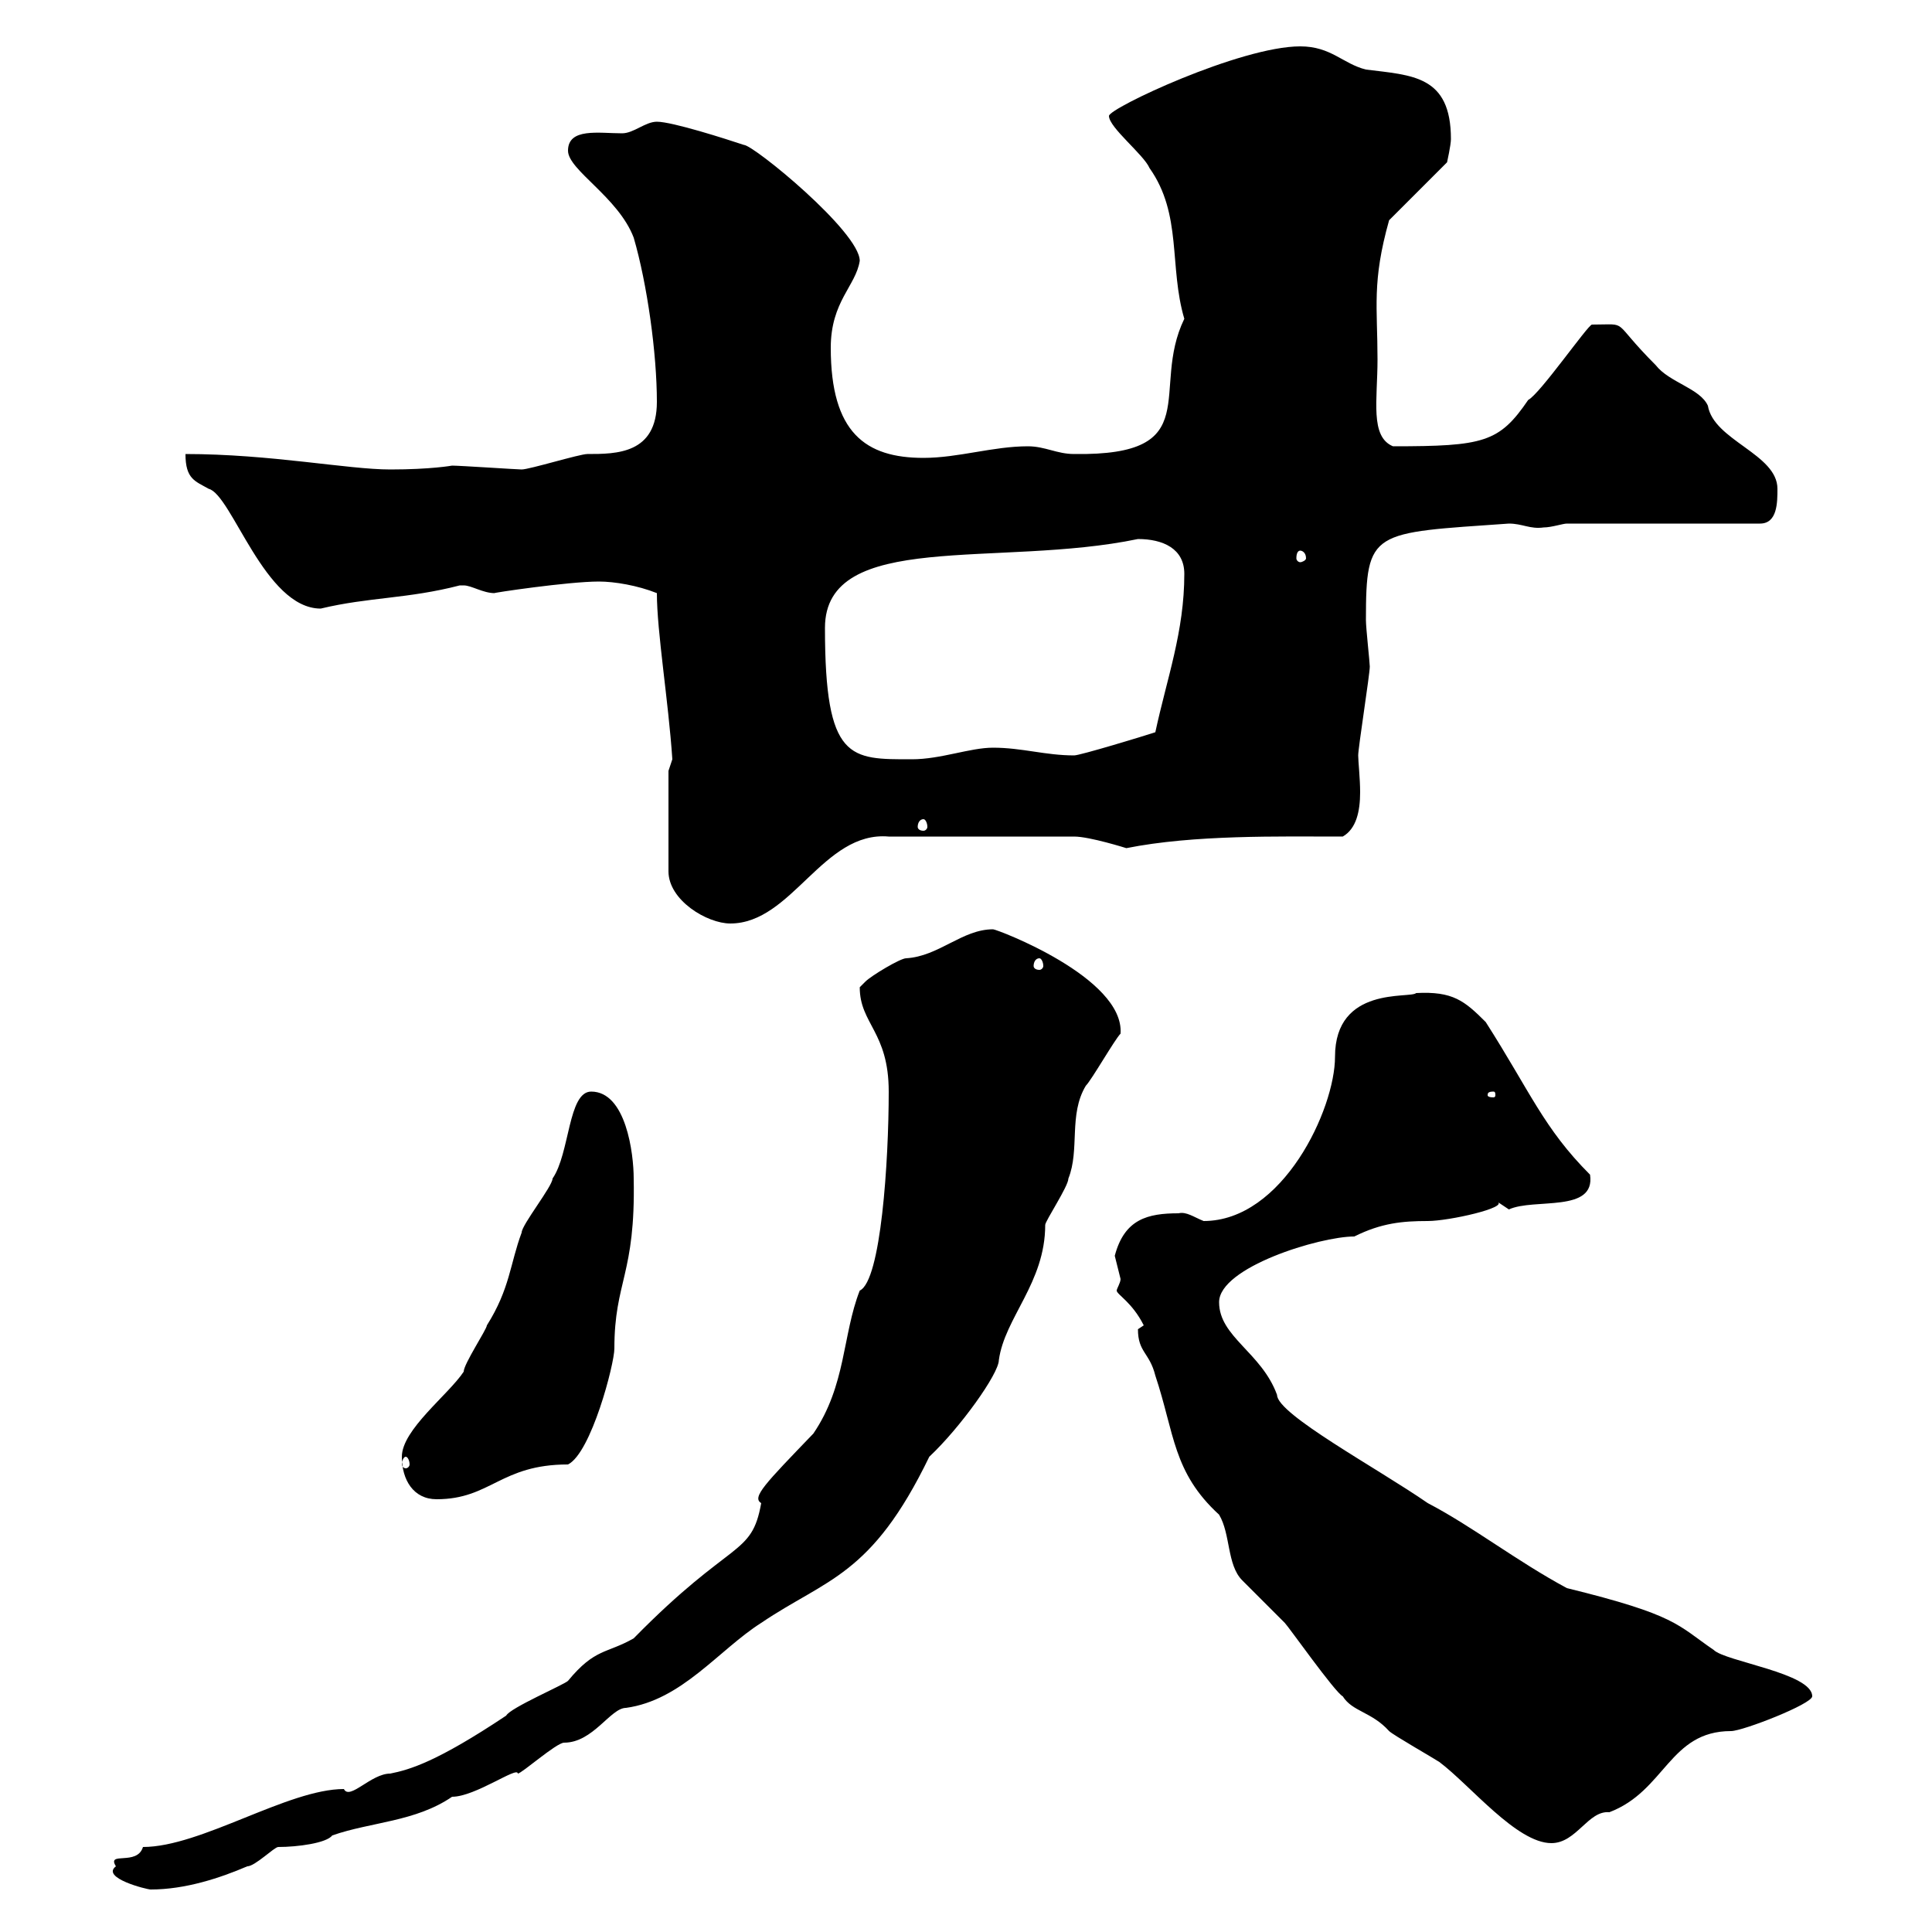 <svg xmlns="http://www.w3.org/2000/svg" xmlns:xlink="http://www.w3.org/1999/xlink" width="300" height="300"><path d="M18 289.80C15.60 291.60 22.80 293.40 23.40 293.40C28.80 293.40 34.20 291.60 38.40 289.80C39.60 289.80 42.60 286.80 43.20 286.80C46.20 286.80 50.70 286.20 51.60 285C57.60 282.90 64.50 282.90 70.20 279C73.80 279 80.40 274.20 80.40 275.40C81 275.40 86.40 270.60 87.60 270.60C92.10 270.60 94.80 265.20 97.20 265.20C105.90 264 111.60 256.20 118.20 252C128.40 245.10 135.30 244.80 144.30 226.20C149.10 221.70 155.10 213.30 155.10 211.20C156 204.60 162.30 199.20 162.30 190.20C162.30 189.60 165.90 184.20 165.90 183C167.70 178.50 165.90 173.10 168.60 168.60C169.50 167.70 173.10 161.40 174 160.50C174.60 151.80 154.80 144.30 154.20 144.30C149.40 144.30 145.80 148.50 140.70 148.80C139.80 148.80 135.30 151.50 134.40 152.40C134.40 152.40 133.50 153.30 133.50 153.30C133.50 159 138 160.20 138 169.50C138 180.30 136.80 198.90 133.50 200.40C130.80 207.30 131.40 215.10 126.30 222.60C118.80 230.40 116.70 232.50 118.20 233.40C116.70 241.80 113.70 238.80 98.40 254.40C94.20 256.80 92.40 255.90 88.20 261C87.60 261.60 79.20 265.20 78.60 266.40C67.80 273.60 63.60 274.80 60.60 275.40C57.60 275.40 54.30 279.60 53.40 277.80C44.70 277.80 31.20 286.80 22.20 286.80C21.30 289.80 16.50 287.40 18 289.80ZM176.70 206.40C176.70 210 178.50 210 179.40 213.60C182.40 222.60 182.10 228.60 189.30 235.20C191.10 238.20 190.50 243 192.90 245.40C194.10 246.60 198.30 250.80 199.50 252C200.10 252.60 207.30 262.80 208.50 263.40C210 265.80 213 265.80 215.70 268.80C216.30 269.40 222.60 273 223.50 273.60C228.30 277.20 235.50 286.20 240.90 286.20C244.80 286.20 246.60 281.10 249.90 281.40C258.60 278.10 259.20 268.80 268.80 268.80C270.60 268.80 281.40 264.60 281.40 263.40C281.40 259.80 267.90 258 266.10 256.20C260.40 252.30 260.40 250.80 243.30 246.60C235.50 242.40 228.60 237 221.70 233.40C213.90 228 198.30 219.60 198.30 216.60C195.90 210 189.30 207.60 189.30 202.20C189.30 196.80 204.90 192 210.30 192C214.50 189.90 217.80 189.60 221.70 189.60C225 189.60 234.30 187.50 232.50 186.60C232.50 186.60 234.30 187.80 234.30 187.80C238.20 186 247.80 188.40 246.90 182.40C239.70 175.20 237.60 169.50 230.70 158.70C227.40 155.40 225.60 153.90 219.90 154.20C219 155.10 207.30 153 207.30 164.10C207.30 172.20 199.20 189.60 186.90 189.60C185.40 189 184.20 188.10 183 188.40C178.20 188.40 174.60 189.30 173.10 195C173.10 195 174 198.60 174 198.60C174 199.20 173.40 200.10 173.40 200.40C173.40 201 175.80 202.20 177.60 205.80C177.60 205.80 176.70 206.40 176.70 206.40ZM62.40 226.20C62.40 229.80 64.20 232.80 67.80 232.80C76.20 232.80 77.70 227.40 88.20 227.40C91.80 225.60 95.40 211.80 95.40 209.40C95.40 198.90 98.70 198 98.40 183C98.40 179.10 97.20 169.50 91.80 169.50C88.20 169.50 88.50 179.10 85.80 183C85.80 184.20 81 190.20 81 191.40C79.20 196.20 79.20 200.10 75.60 205.80C75.60 206.40 72 211.80 72 213C69.60 216.60 62.40 222 62.40 226.20ZM63 226.20C63.30 226.20 63.60 226.80 63.60 227.40C63.60 227.70 63.30 228 63 228C62.70 228 62.40 227.70 62.40 227.40C62.40 226.80 62.70 226.20 63 226.20ZM231.90 169.50C232.20 169.50 232.20 169.80 232.20 170.10C232.20 170.10 232.20 170.40 231.90 170.40C231 170.40 231 170.10 231 170.10C231 169.80 231 169.50 231.90 169.50ZM161.40 148.80C161.70 148.80 162 149.40 162 150C162 150.30 161.70 150.60 161.40 150.60C160.80 150.60 160.50 150.30 160.50 150C160.50 149.40 160.80 148.80 161.40 148.80ZM103.80 119.70L103.80 135.30C103.80 139.80 109.80 143.40 113.40 143.40C123 143.40 127.80 129 138 129.90L166.80 129.90C169.20 129.90 174.90 131.70 174.90 131.70C185.40 129.60 198.60 129.90 208.50 129.90C210.60 128.70 211.20 126 211.20 123C211.20 120.90 210.90 118.20 210.90 117.30C210.90 116.10 212.70 104.70 212.70 103.50C212.70 102.90 212.10 97.50 212.10 96.30C212.10 82.20 213 82.80 234.30 81.30C236.40 81.30 237.60 82.20 239.70 81.90C240.90 81.90 242.70 81.30 243.30 81.30L273.30 81.30C276 81.30 276 78 276 75.90C276 70.50 266.10 68.40 265.20 63C264 60.30 259.20 59.40 257.10 56.70C249.90 49.50 253.20 50.40 247.20 50.40C246.60 50.40 239.10 61.20 237.30 62.10C232.80 68.70 230.40 69.30 216.30 69.30C212.70 67.80 213.90 62.10 213.90 55.80C213.90 47.70 213 43.80 215.70 34.20L224.70 25.20C224.70 25.20 225.30 22.50 225.30 21.60C225.30 11.70 219.30 11.70 212.10 10.80C208.50 9.90 206.70 7.20 201.90 7.20C192.60 7.20 172.20 16.80 172.20 18C172.20 19.80 177.60 24 178.50 26.10C183.60 33.30 181.50 41.40 183.90 49.50C178.50 60.60 187.50 70.80 166.80 70.50C164.10 70.50 162.30 69.30 159.60 69.30C154.20 69.30 148.80 71.10 143.40 71.10C134.40 71.10 129 67.20 129 54C129 46.80 132.90 44.40 133.50 40.50C133.50 36 117 22.50 115.50 22.50C112.80 21.60 104.40 18.90 102 18.90C100.20 18.90 98.40 20.70 96.60 20.70C93 20.70 88.20 19.80 88.20 23.40C88.20 26.40 96 30.60 98.40 36.90C100.50 44.10 102 54.90 102 62.40C102 70.50 95.70 70.50 91.20 70.50C90 70.50 82.20 72.90 81 72.90C80.40 72.90 71.40 72.30 70.20 72.30C70.20 72.30 66.90 72.90 60.60 72.90C54 72.90 42 70.50 28.80 70.50C28.80 74.40 30.30 74.70 32.40 75.90C36 76.80 41.10 94.50 49.80 94.50C57.30 92.70 63.30 93 71.40 90.90C71.40 90.90 71.40 90.90 72 90.90C73.20 90.90 75 92.10 76.80 92.10C76.20 92.10 88.20 90.30 93 90.30C95.40 90.30 99 90.90 102 92.10C102 98.10 103.80 108.90 104.40 117.90C104.40 117.90 103.80 119.70 103.80 119.70ZM143.40 127.20C143.70 127.20 144 127.80 144 128.40C144 128.70 143.70 129 143.40 129C142.80 129 142.50 128.70 142.50 128.40C142.50 127.80 142.80 127.20 143.40 127.20ZM128.10 97.50C128.10 82.20 155.10 88.20 176.70 83.70C180.60 83.70 183.90 85.20 183.90 89.10C183.90 98.10 181.20 105.30 179.40 113.70C177.60 114.30 167.70 117.30 166.80 117.30C162.30 117.30 158.70 116.10 154.20 116.10C150.60 116.10 146.10 117.90 141.60 117.90C132 117.90 128.10 118.20 128.10 97.50ZM201.90 85.50C202.20 85.50 202.80 85.80 202.80 86.70C202.80 87 202.20 87.30 201.90 87.30C201.60 87.30 201.30 87 201.30 86.70C201.30 85.80 201.60 85.50 201.90 85.50Z"/></svg>